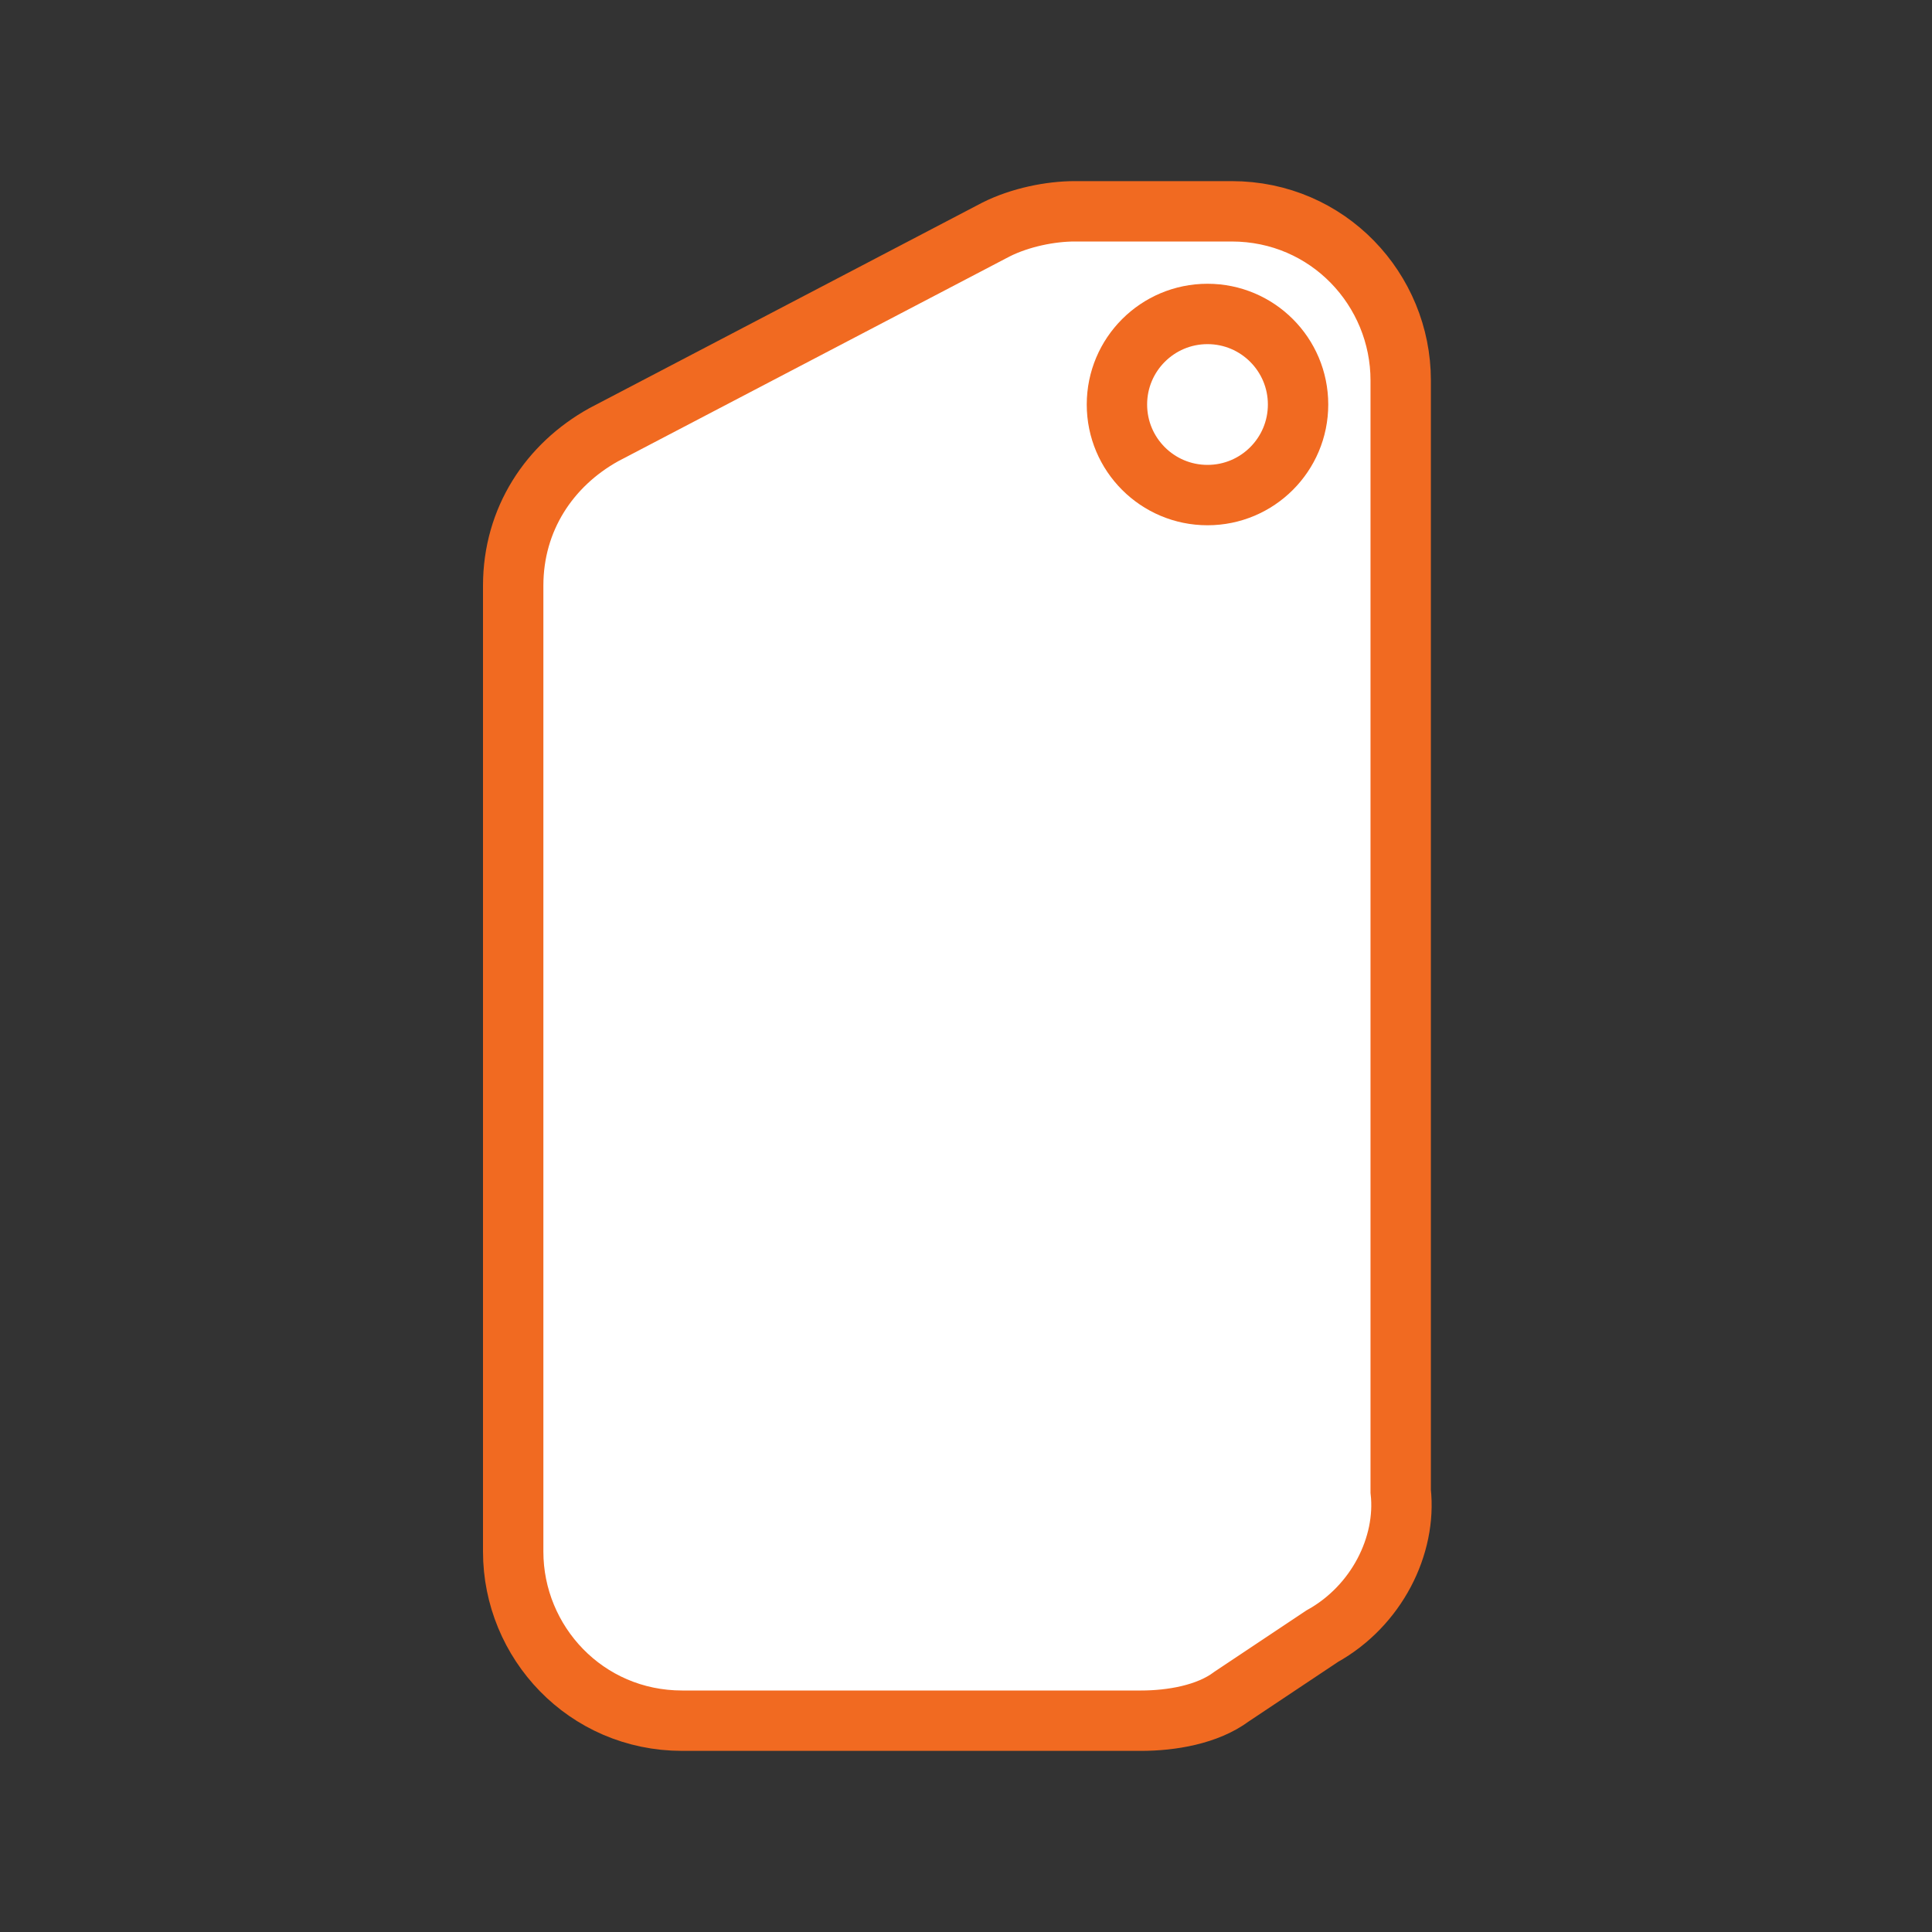 <?xml version="1.0" encoding="utf-8"?>
<!-- Generator: Adobe Illustrator 27.2.0, SVG Export Plug-In . SVG Version: 6.00 Build 0)  -->
<svg version="1.1" xmlns="http://www.w3.org/2000/svg" xmlns:xlink="http://www.w3.org/1999/xlink" x="0px" y="0px"
	 viewBox="0 0 32 32" style="enable-background:new 0 0 32 32;" xml:space="preserve">
<rect x="0" y="0" width="32" height="32" fill="#333333" stroke="none"/>
<style type="text/css">
	.st0{display:none;}
	.st1{display:inline;opacity:0.31;fill:#68B32E;}
	.st2{fill:#FFFFFF;stroke:#F16A21;stroke-miterlimit:10;}
</style>
<g id="Layer_2" class="st0">
	<path class="st1" d="M-368.3,0v32h32V0H-368.3z M-339,29.3h-26.7V2.6h26.7V29.3z"/>
	<path class="st1" d="M-256.5,312.8v32h32v-32H-256.5z M-227.2,342.2h-26.7v-26.7h26.7V342.2z"/>
	<path class="st1" d="M-316,311.8v32h32v-32H-316z M-286.7,341.2h-26.7v-26.7h26.7V341.2z"/>
	<path class="st1" d="M-368.8,311.8v32h32v-32H-368.8z M-339.5,341.2h-26.7v-26.7h26.7V341.2z"/>
	<path class="st1" d="M-152,234.9v32h32v-32H-152z M-122.7,264.3h-26.7v-26.7h26.7V264.3z"/>
	<path class="st1" d="M-203.4,312.3v32h32v-32H-203.4z M-174.1,341.7h-26.7V315h26.7V341.7z"/>
	<path class="st1" d="M-258.3,234.9v32h32v-32H-258.3z M-228.9,264.3h-26.7v-26.7h26.7V264.3z"/>
	<path class="st1" d="M-316.8,234.9v32h32v-32H-316.8z M-287.5,264.3h-26.7v-26.7h26.7V264.3z"/>
	<path class="st1" d="M-370.5,234.9v32h32v-32H-370.5z M-341.2,264.3h-26.7v-26.7h26.7V264.3z"/>
	<path class="st1" d="M-152,155.5v32h32v-32H-152z M-122.7,184.8h-26.7v-26.7h26.7V184.8z"/>
	<path class="st1" d="M-316.8,0v32h32V0H-316.8z M-287.5,29.3h-26.7V2.6h26.7V29.3z"/>
	<path class="st1" d="M-265.7,155.9v32h32v-32H-265.7z M-236.4,185.2h-26.7v-26.7h26.7V185.2z"/>
	<path class="st1" d="M-316.8,155.9v32h32v-32H-316.8z M-287.4,185.2h-26.7v-26.7h26.7V185.2z"/>
	<path class="st1" d="M-368.3,193.9v32h32v-32H-368.3z M-339,223.2h-26.7v-26.7h26.7V223.2z"/>
	<path class="st1" d="M-207.3,155.9v32h32v-32H-207.3z M-178,185.2h-26.7v-26.7h26.7V185.2z"/>
	<path class="st1" d="M-152,80v32h32V80H-152z M-122.7,109.3h-26.7V82.6h26.7V109.3z"/>
	<path class="st1" d="M-207.3,80v32h32V80H-207.3z M-178,109.3h-26.7V82.6h26.7V109.3z"/>
	<path class="st1" d="M-263.8,0v32h32V0H-263.8z M-234.5,29.3h-26.7V2.6h26.7V29.3z"/>
	<path class="st1" d="M-207.3,0v32h32V0H-207.3z M-178,29.3h-26.7V2.6h26.7V29.3z"/>
	<path class="st1" d="M-152,0v32h32V0H-152z M-122.7,29.3h-26.7V2.6h26.7V29.3z"/>
	<path class="st1" d="M-265.7,80v32h32V80H-265.7z M-236.3,109.3H-263V82.6h26.7V109.3z"/>
	<path class="st1" d="M-316.8,80v32h32V80H-316.8z M-287.4,109.3h-26.7V82.6h26.7V109.3z"/>
	<path class="st1" d="M-368.3,99.9v32h32v-32H-368.3z M-339,129.3h-26.7v-26.7h26.7V129.3z"/>
	<path class="st1" d="M-94.4,0v32h32V0H-94.4z M-65,29.3h-26.7V2.6H-65V29.3z"/>
</g>
<g id="Layer_1">
	<g>
		<path class="st2" d="M21.9,27.1l-1.5,1c-0.4,0.3-1,0.4-1.5,0.4h-7.6c-1.6,0-2.8-1.3-2.8-2.8V9.7c0-1.1,0.6-2,1.5-2.5l6.5-3.4
			c0.4-0.2,0.9-0.3,1.3-0.3h2.6c1.6,0,2.8,1.3,2.8,2.8v18.4C23.3,25.6,22.8,26.6,21.9,27.1z"/>
		<circle class="st2" cx="20" cy="6.7" r="1.5"/>
	</g>
</g>
</svg>
